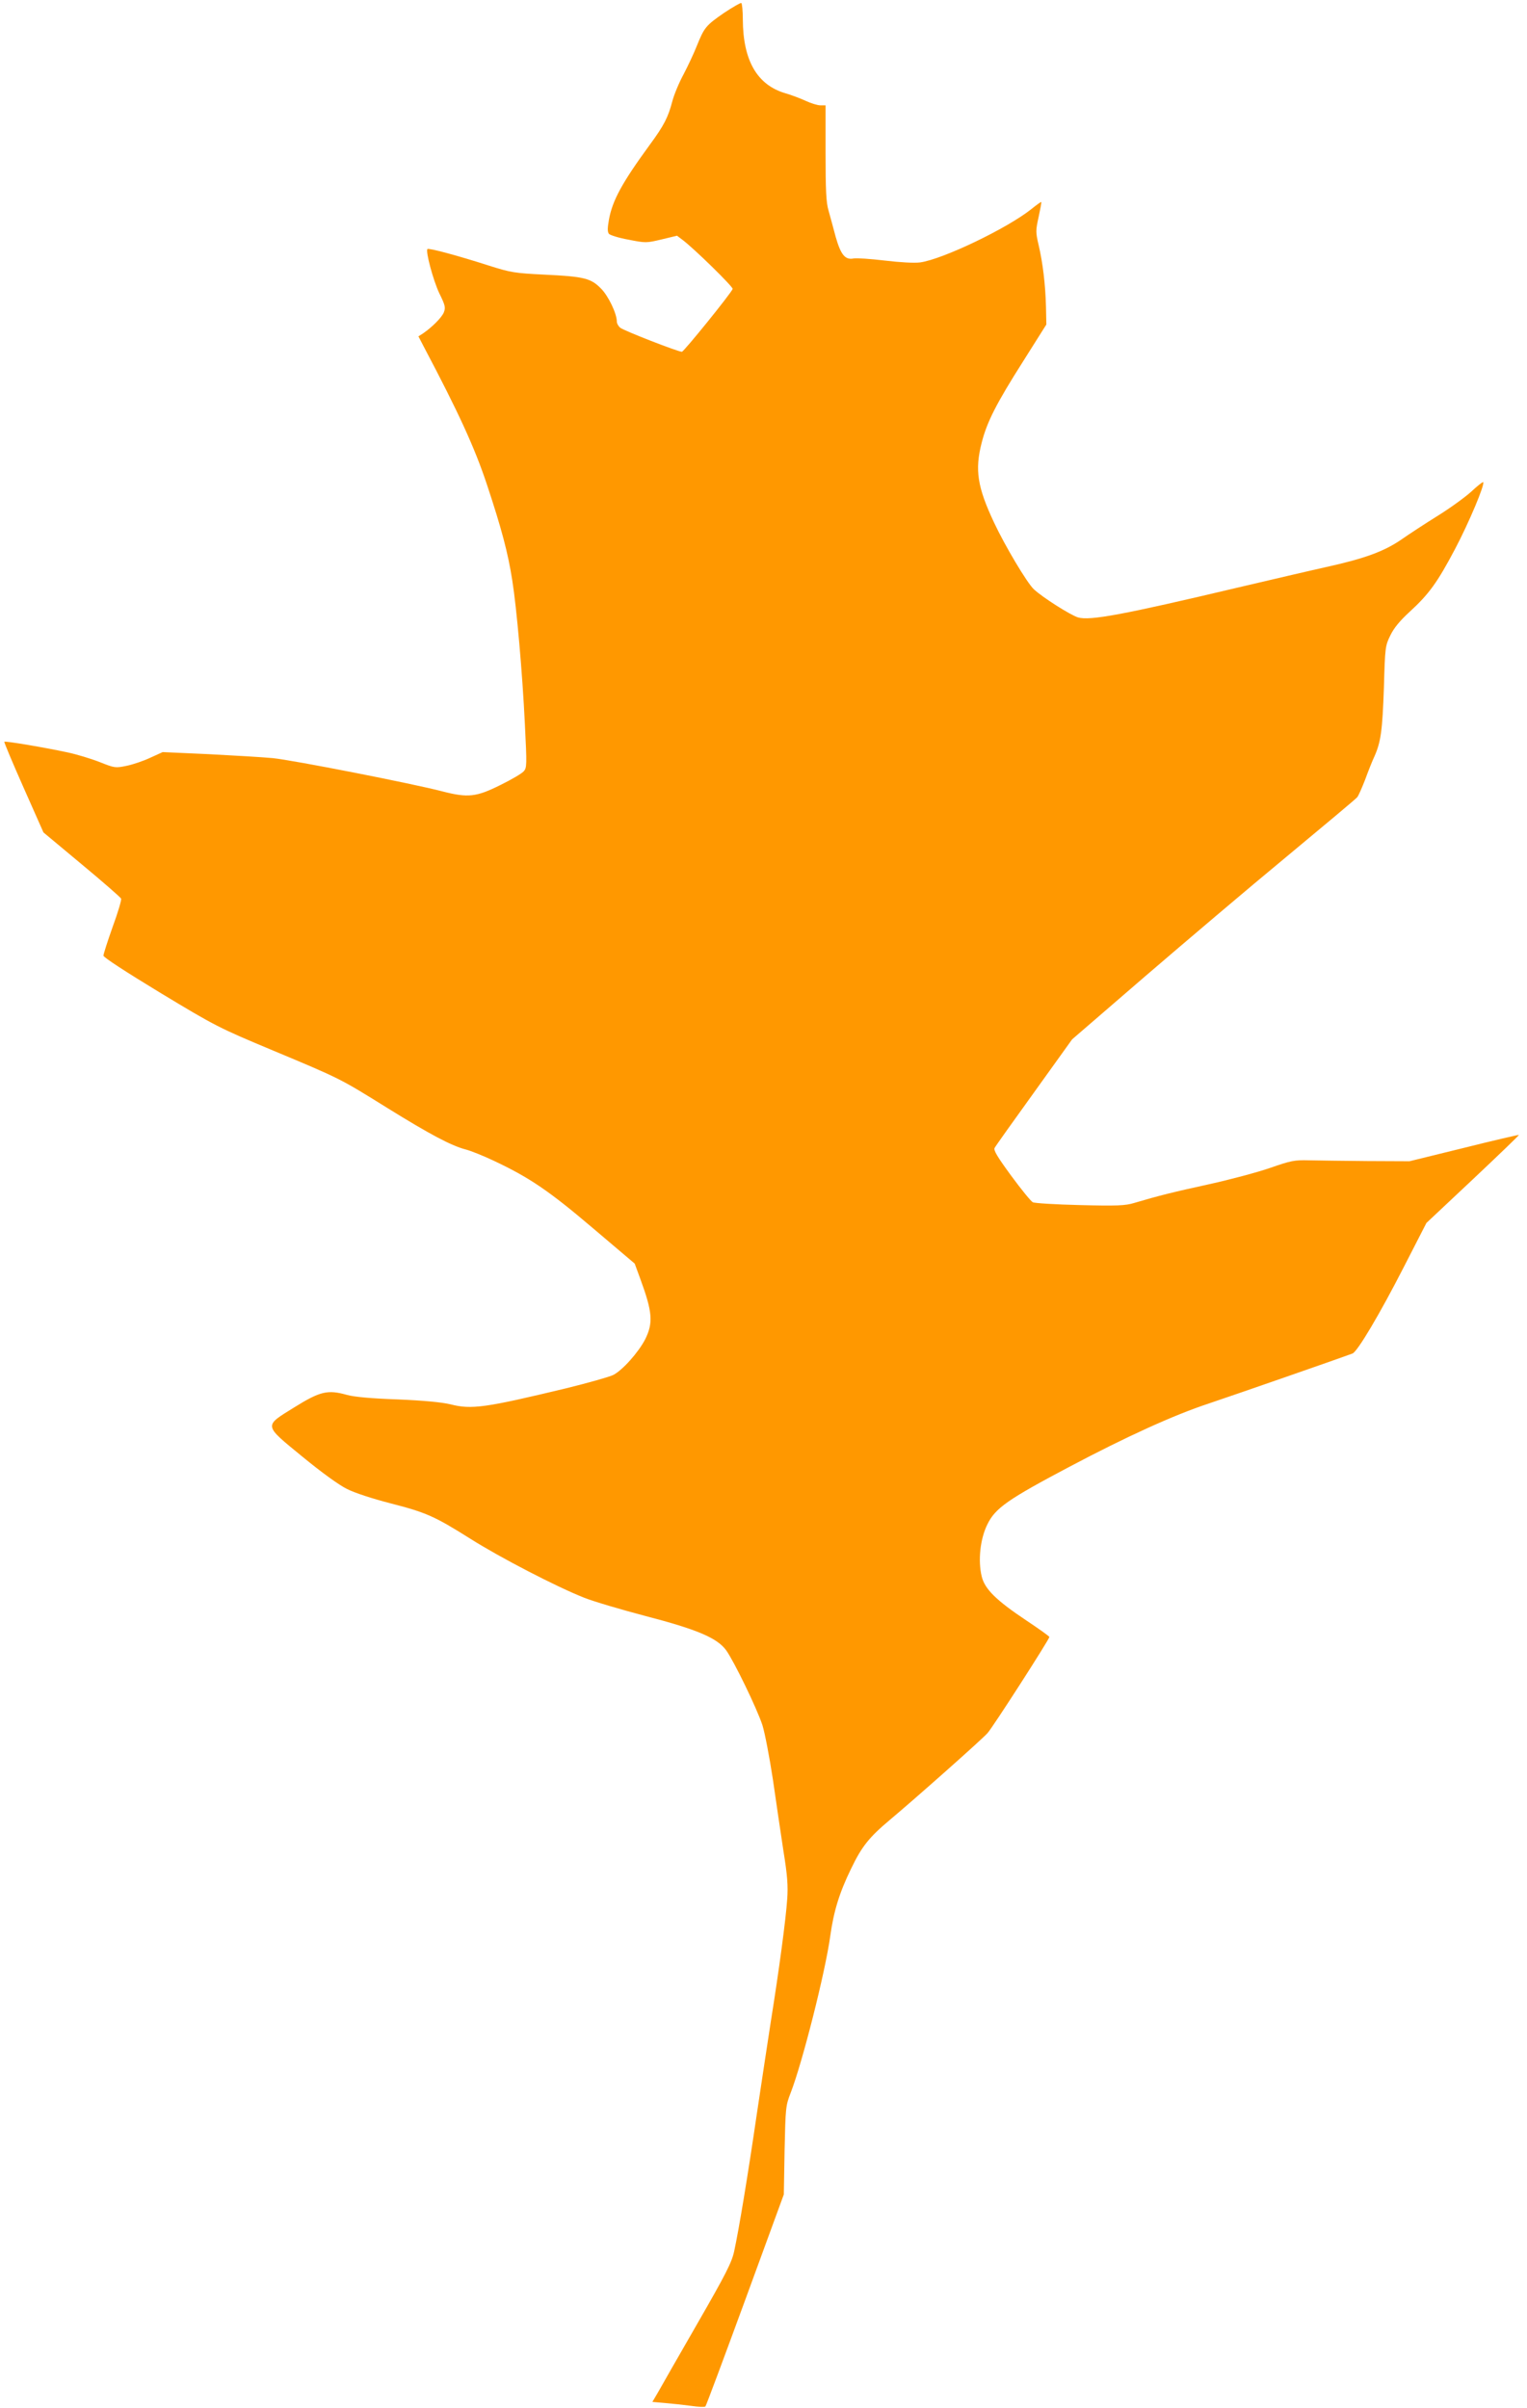 <?xml version="1.0" standalone="no"?>
<!DOCTYPE svg PUBLIC "-//W3C//DTD SVG 20010904//EN"
 "http://www.w3.org/TR/2001/REC-SVG-20010904/DTD/svg10.dtd">
<svg version="1.0" xmlns="http://www.w3.org/2000/svg"
 width="812pt" height="1280pt" viewBox="0 0 812 1280"
 preserveAspectRatio="xMidYMid meet">
<g transform="translate(0,1280) scale(0.1,-0.1)"
fill="#ff9800" stroke="none">
<path d="M3848 12730 c-95 -66 -103 -76 -143 -175 -15 -38 -47 -106 -70 -150
-24 -44 -51 -109 -60 -144 -22 -84 -44 -128 -120 -231 -146 -200 -198 -294
-217 -398 -8 -46 -8 -64 0 -75 6 -7 53 -22 104 -31 91 -18 95 -18 175 1 l83
20 28 -21 c62 -46 272 -252 268 -262 -9 -24 -260 -334 -270 -334 -21 0 -311
113 -328 128 -10 8 -18 23 -18 33 0 42 -45 136 -84 175 -54 55 -90 64 -300 74
-160 8 -179 11 -296 48 -168 54 -321 95 -327 88 -11 -11 30 -165 63 -235 32
-65 34 -76 24 -102 -12 -28 -62 -78 -110 -111 l-25 -16 28 -54 c186 -352 271
-537 337 -736 77 -232 111 -360 134 -507 23 -143 54 -492 67 -763 11 -221 11
-234 -7 -253 -10 -11 -64 -43 -121 -71 -130 -65 -174 -70 -310 -35 -156 41
-799 167 -903 177 -52 5 -205 14 -340 21 l-245 11 -66 -30 c-36 -17 -92 -36
-126 -43 -59 -12 -63 -12 -143 20 -46 18 -122 41 -169 51 -120 26 -333 62
-338 57 -2 -3 44 -112 102 -243 l106 -239 204 -170 c112 -93 206 -175 209
-182 3 -6 -17 -74 -45 -150 -27 -76 -49 -145 -49 -153 0 -9 120 -87 303 -198
293 -177 311 -186 598 -306 361 -151 355 -148 609 -306 226 -140 339 -200 415
-220 28 -7 95 -34 150 -60 189 -89 293 -159 527 -358 l223 -189 29 -79 c66
-179 70 -236 27 -323 -36 -70 -121 -165 -170 -190 -20 -10 -133 -42 -251 -71
-429 -103 -502 -114 -615 -85 -47 11 -139 20 -280 26 -141 5 -230 13 -270 24
-103 29 -143 19 -280 -66 -164 -102 -166 -91 45 -264 100 -82 192 -149 235
-170 41 -21 137 -52 230 -76 191 -49 236 -69 425 -188 158 -100 461 -257 606
-314 50 -20 196 -63 325 -97 277 -72 382 -117 430 -182 43 -60 164 -310 193
-398 13 -41 38 -172 56 -290 17 -118 42 -289 56 -380 21 -129 25 -185 20 -255
-7 -106 -44 -382 -87 -650 -16 -104 -50 -327 -75 -495 -48 -329 -95 -612 -120
-727 -13 -60 -43 -119 -196 -385 -99 -172 -193 -336 -209 -365 l-30 -51 68 -6
c37 -3 100 -10 138 -15 39 -6 73 -7 76 -3 4 4 99 259 212 567 l205 560 4 235
c5 227 6 237 32 304 62 159 184 640 211 835 18 130 48 229 110 356 57 119 96
168 207 261 136 114 489 427 519 461 27 29 329 499 329 511 0 4 -55 43 -121
87 -162 108 -223 168 -239 236 -20 84 -8 198 30 275 42 87 108 133 435 306
306 162 557 276 742 337 149 50 704 243 765 266 27 11 145 210 274 462 l119
232 247 232 c136 128 246 234 245 236 -2 1 -134 -29 -293 -69 l-289 -71 -225
1 c-124 1 -263 3 -310 4 -77 2 -96 -2 -205 -40 -66 -23 -212 -62 -325 -87
-192 -42 -265 -60 -400 -100 -46 -14 -91 -16 -287 -11 -128 3 -241 10 -251 15
-10 5 -62 69 -115 141 -74 101 -95 136 -88 148 5 10 100 143 211 297 l201 280
387 334 c213 183 551 470 752 636 201 167 371 309 377 317 7 8 25 50 42 93 16
44 38 100 50 125 34 77 42 137 50 365 6 214 7 222 34 277 19 40 52 79 102 125
104 95 149 158 242 334 75 142 160 345 150 356 -3 2 -31 -20 -63 -50 -33 -30
-113 -88 -179 -129 -66 -41 -153 -98 -193 -126 -92 -63 -194 -101 -403 -147
-90 -20 -303 -70 -474 -110 -600 -142 -780 -176 -843 -157 -41 13 -188 106
-235 150 -36 34 -154 232 -211 354 -89 189 -103 280 -66 424 28 111 78 209
221 434 l123 195 -2 95 c-3 118 -17 233 -39 327 -16 68 -16 78 0 150 9 42 16
78 14 79 -1 2 -25 -15 -52 -37 -129 -103 -471 -267 -592 -284 -31 -4 -106 0
-189 10 -76 9 -150 14 -165 11 -45 -9 -68 20 -95 114 -12 47 -30 110 -38 140
-13 43 -16 108 -16 307 l0 253 -27 0 c-16 0 -51 11 -79 24 -28 13 -76 31 -107
40 -151 44 -226 174 -227 393 0 45 -4 84 -8 87 -4 2 -46 -22 -94 -54z"/>
</g>
</svg>
